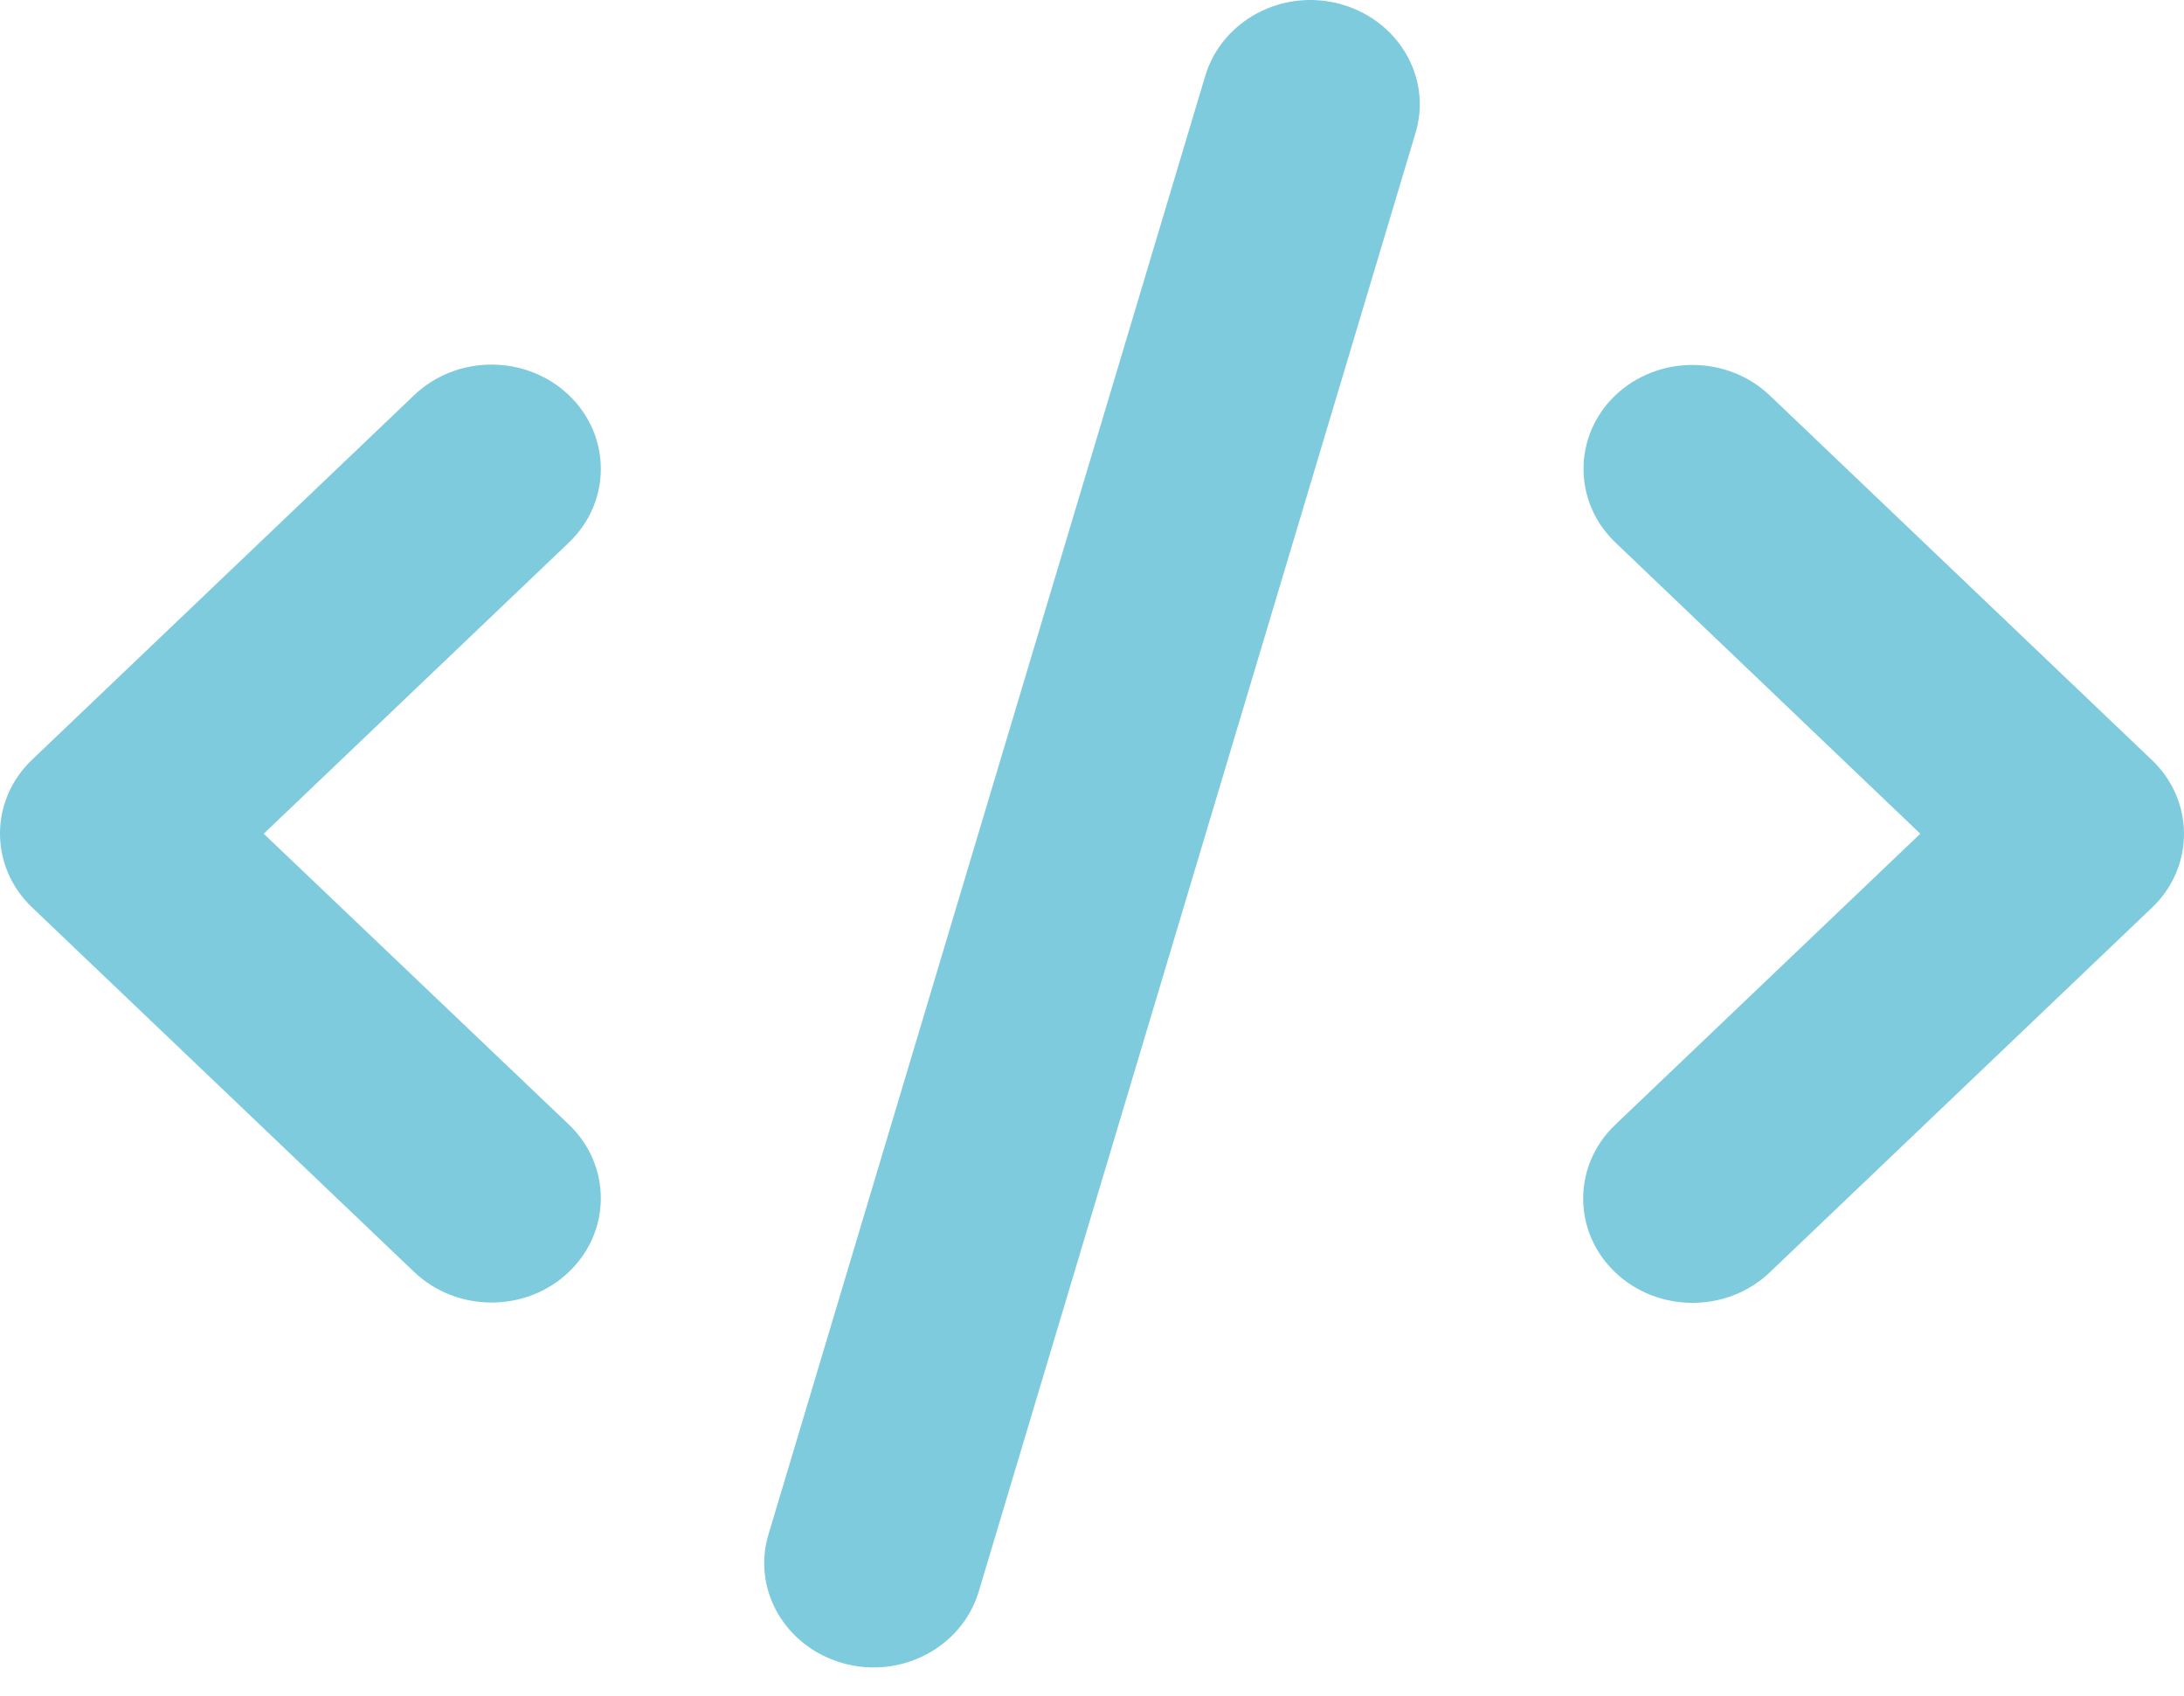 <svg width="76" height="59" viewBox="0 0 76 59" fill="none" xmlns="http://www.w3.org/2000/svg">
<path d="M46.646 0.142C44.627 -0.413 42.525 0.708 41.943 2.634L26.742 53.385C26.16 55.311 27.335 57.316 29.354 57.871C31.373 58.427 33.475 57.305 34.057 55.379L49.258 4.628C49.84 2.702 48.665 0.697 46.646 0.142ZM56.218 13.747C54.733 15.164 54.733 17.463 56.218 18.879L66.823 29.007L56.206 39.134C54.721 40.55 54.721 42.85 56.206 44.266C57.69 45.682 60.101 45.682 61.586 44.266L74.887 31.578C76.371 30.162 76.371 27.863 74.887 26.447L61.586 13.759C60.101 12.343 57.69 12.343 56.206 13.759L56.218 13.747ZM19.794 13.747C18.31 12.331 15.899 12.331 14.414 13.747L1.113 26.435C-0.371 27.851 -0.371 30.151 1.113 31.567L14.414 44.255C15.899 45.671 18.31 45.671 19.794 44.255C21.279 42.839 21.279 40.539 19.794 39.123L9.177 29.007L19.794 18.879C21.279 17.463 21.279 15.164 19.794 13.747Z" fill="#7ECBDD"/>
</svg>
